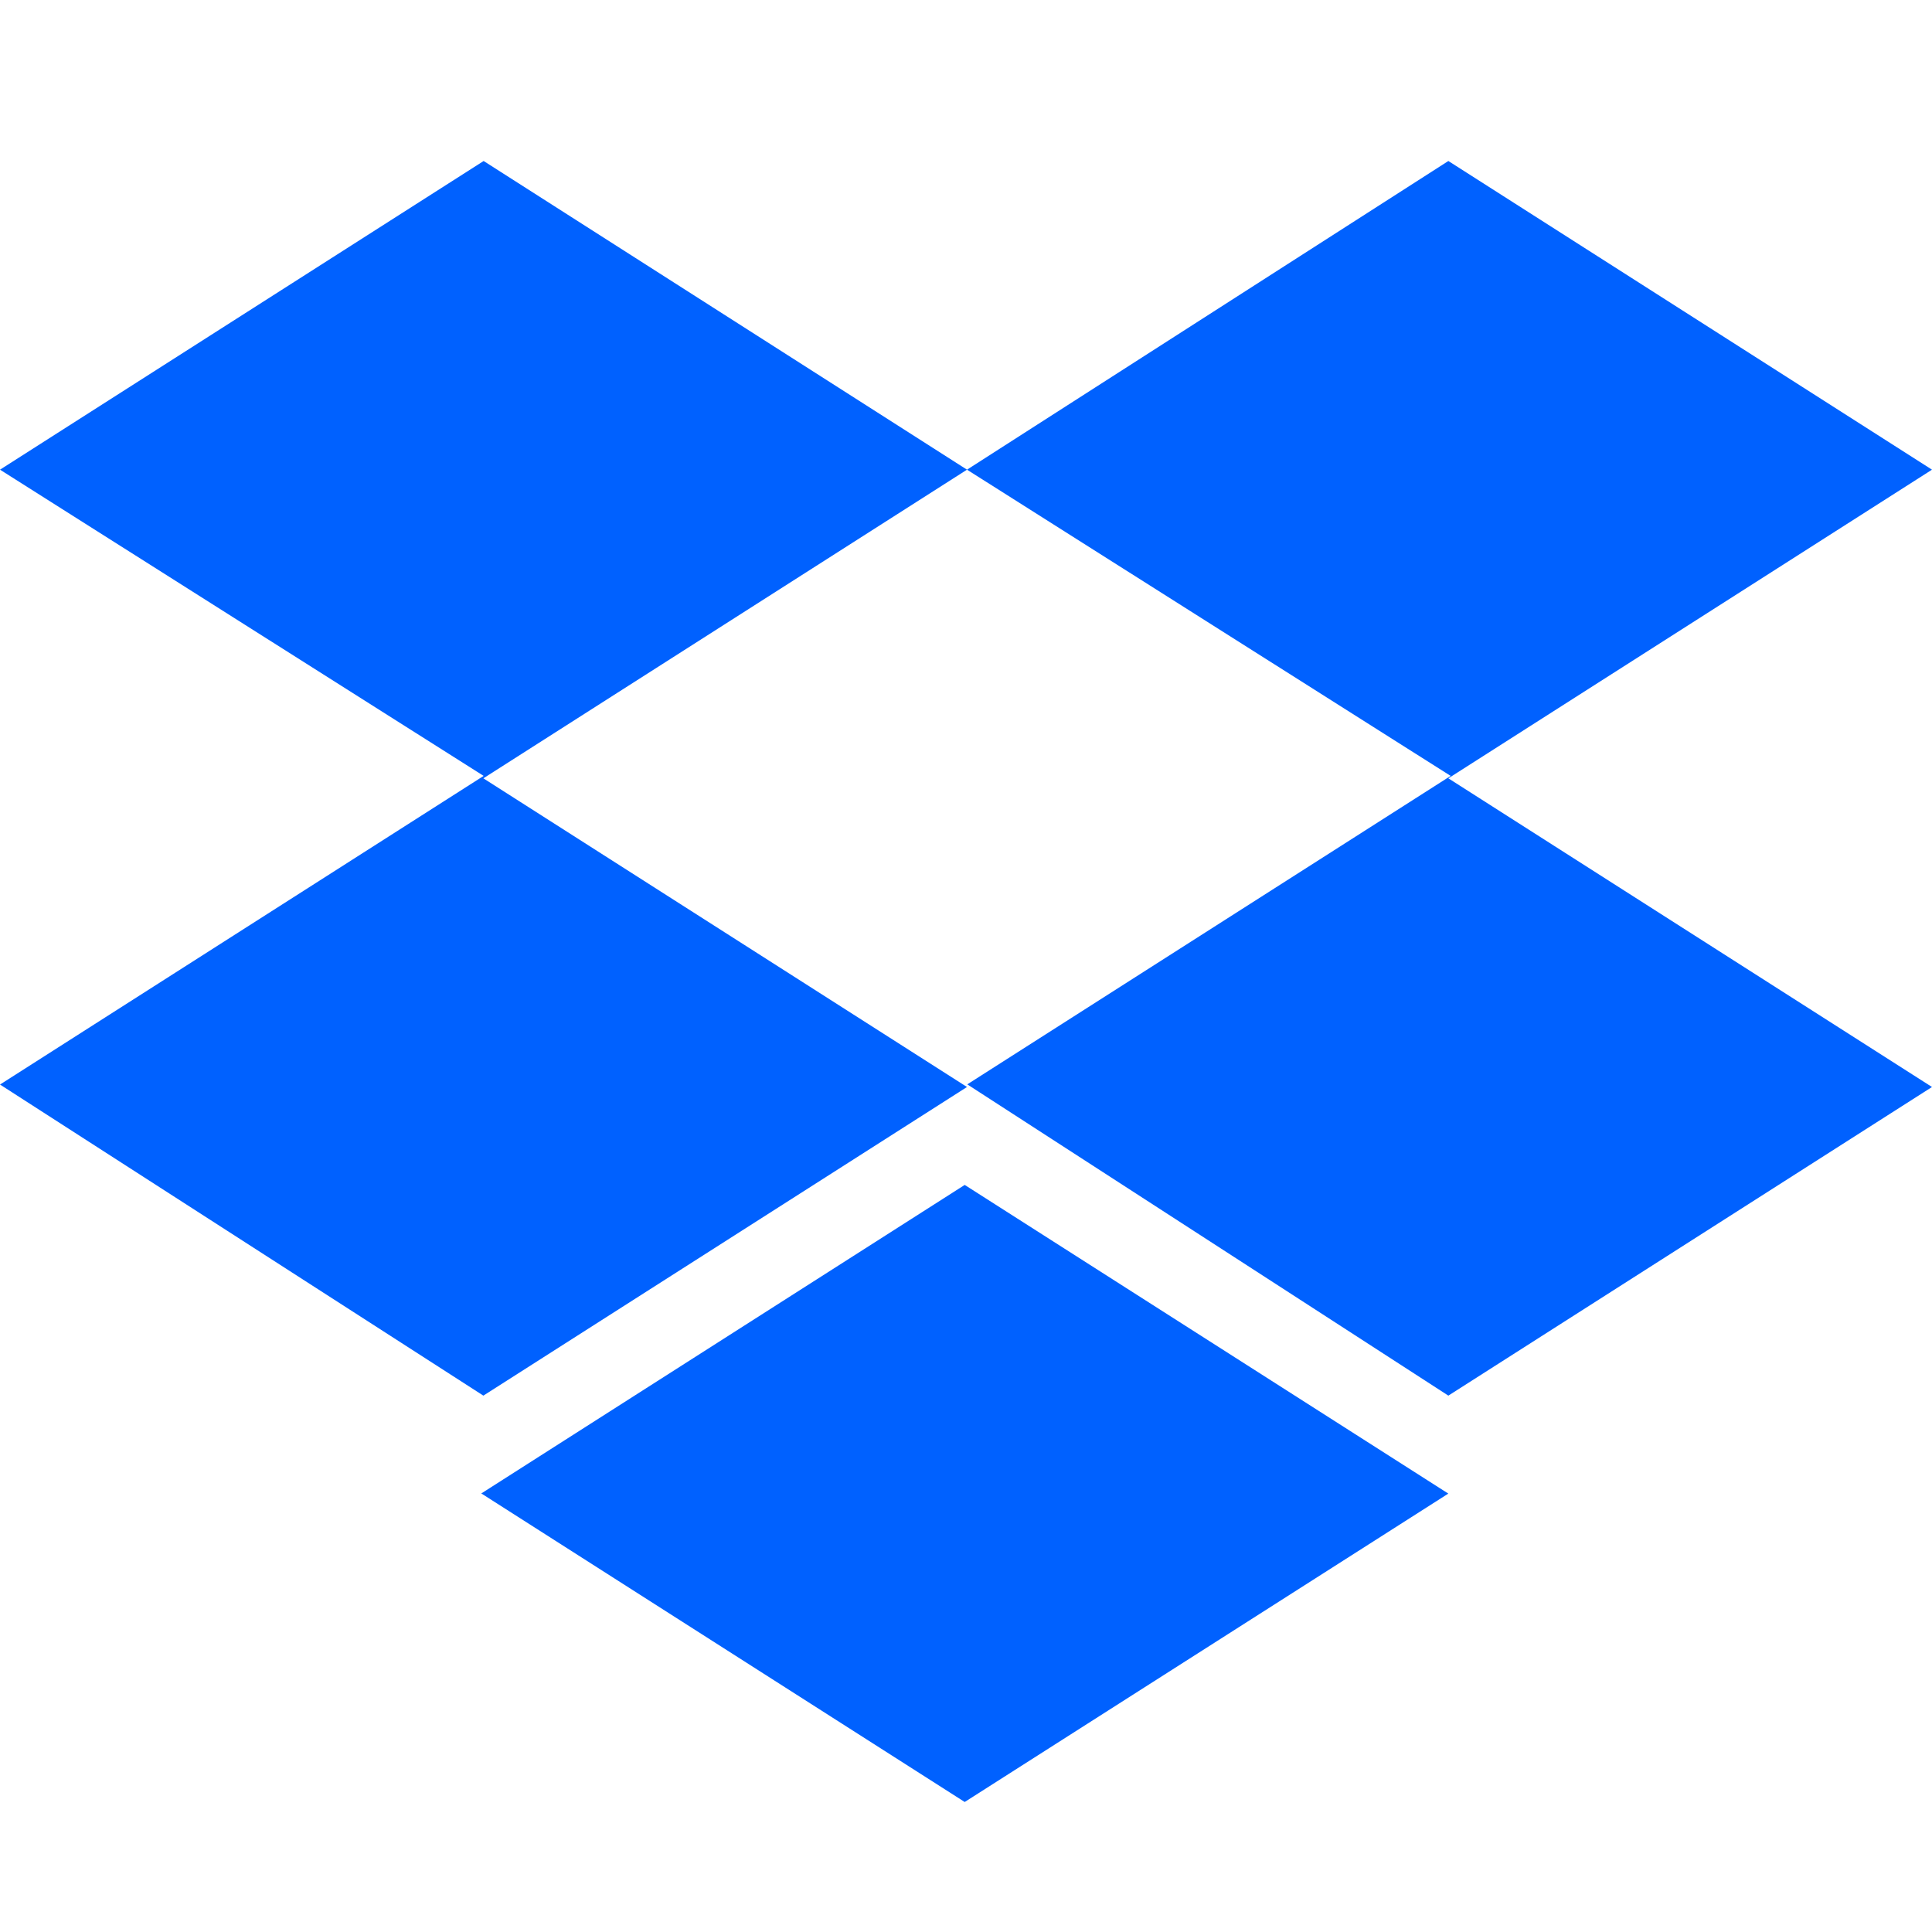 <?xml version="1.0" encoding="utf-8"?>
<svg xmlns="http://www.w3.org/2000/svg" width="48" height="48" viewBox="0 0 48 48" fill="none">
<path d="M24.025 11.669L12.009 19.337L24.025 27.006L12.009 34.674L0 26.945L12.016 19.277L0 11.669L12.016 4L24.025 11.669ZM11.952 37.108L23.968 29.439L35.983 37.108L23.968 44.77L11.953 37.101L11.952 37.108ZM24.025 26.945L36.041 19.277L24.025 11.669L35.984 4L48 11.669L35.984 19.337L48 27.006L35.984 34.674L24.032 26.941L24.025 26.945Z" fill="#0061FF"/>
</svg>